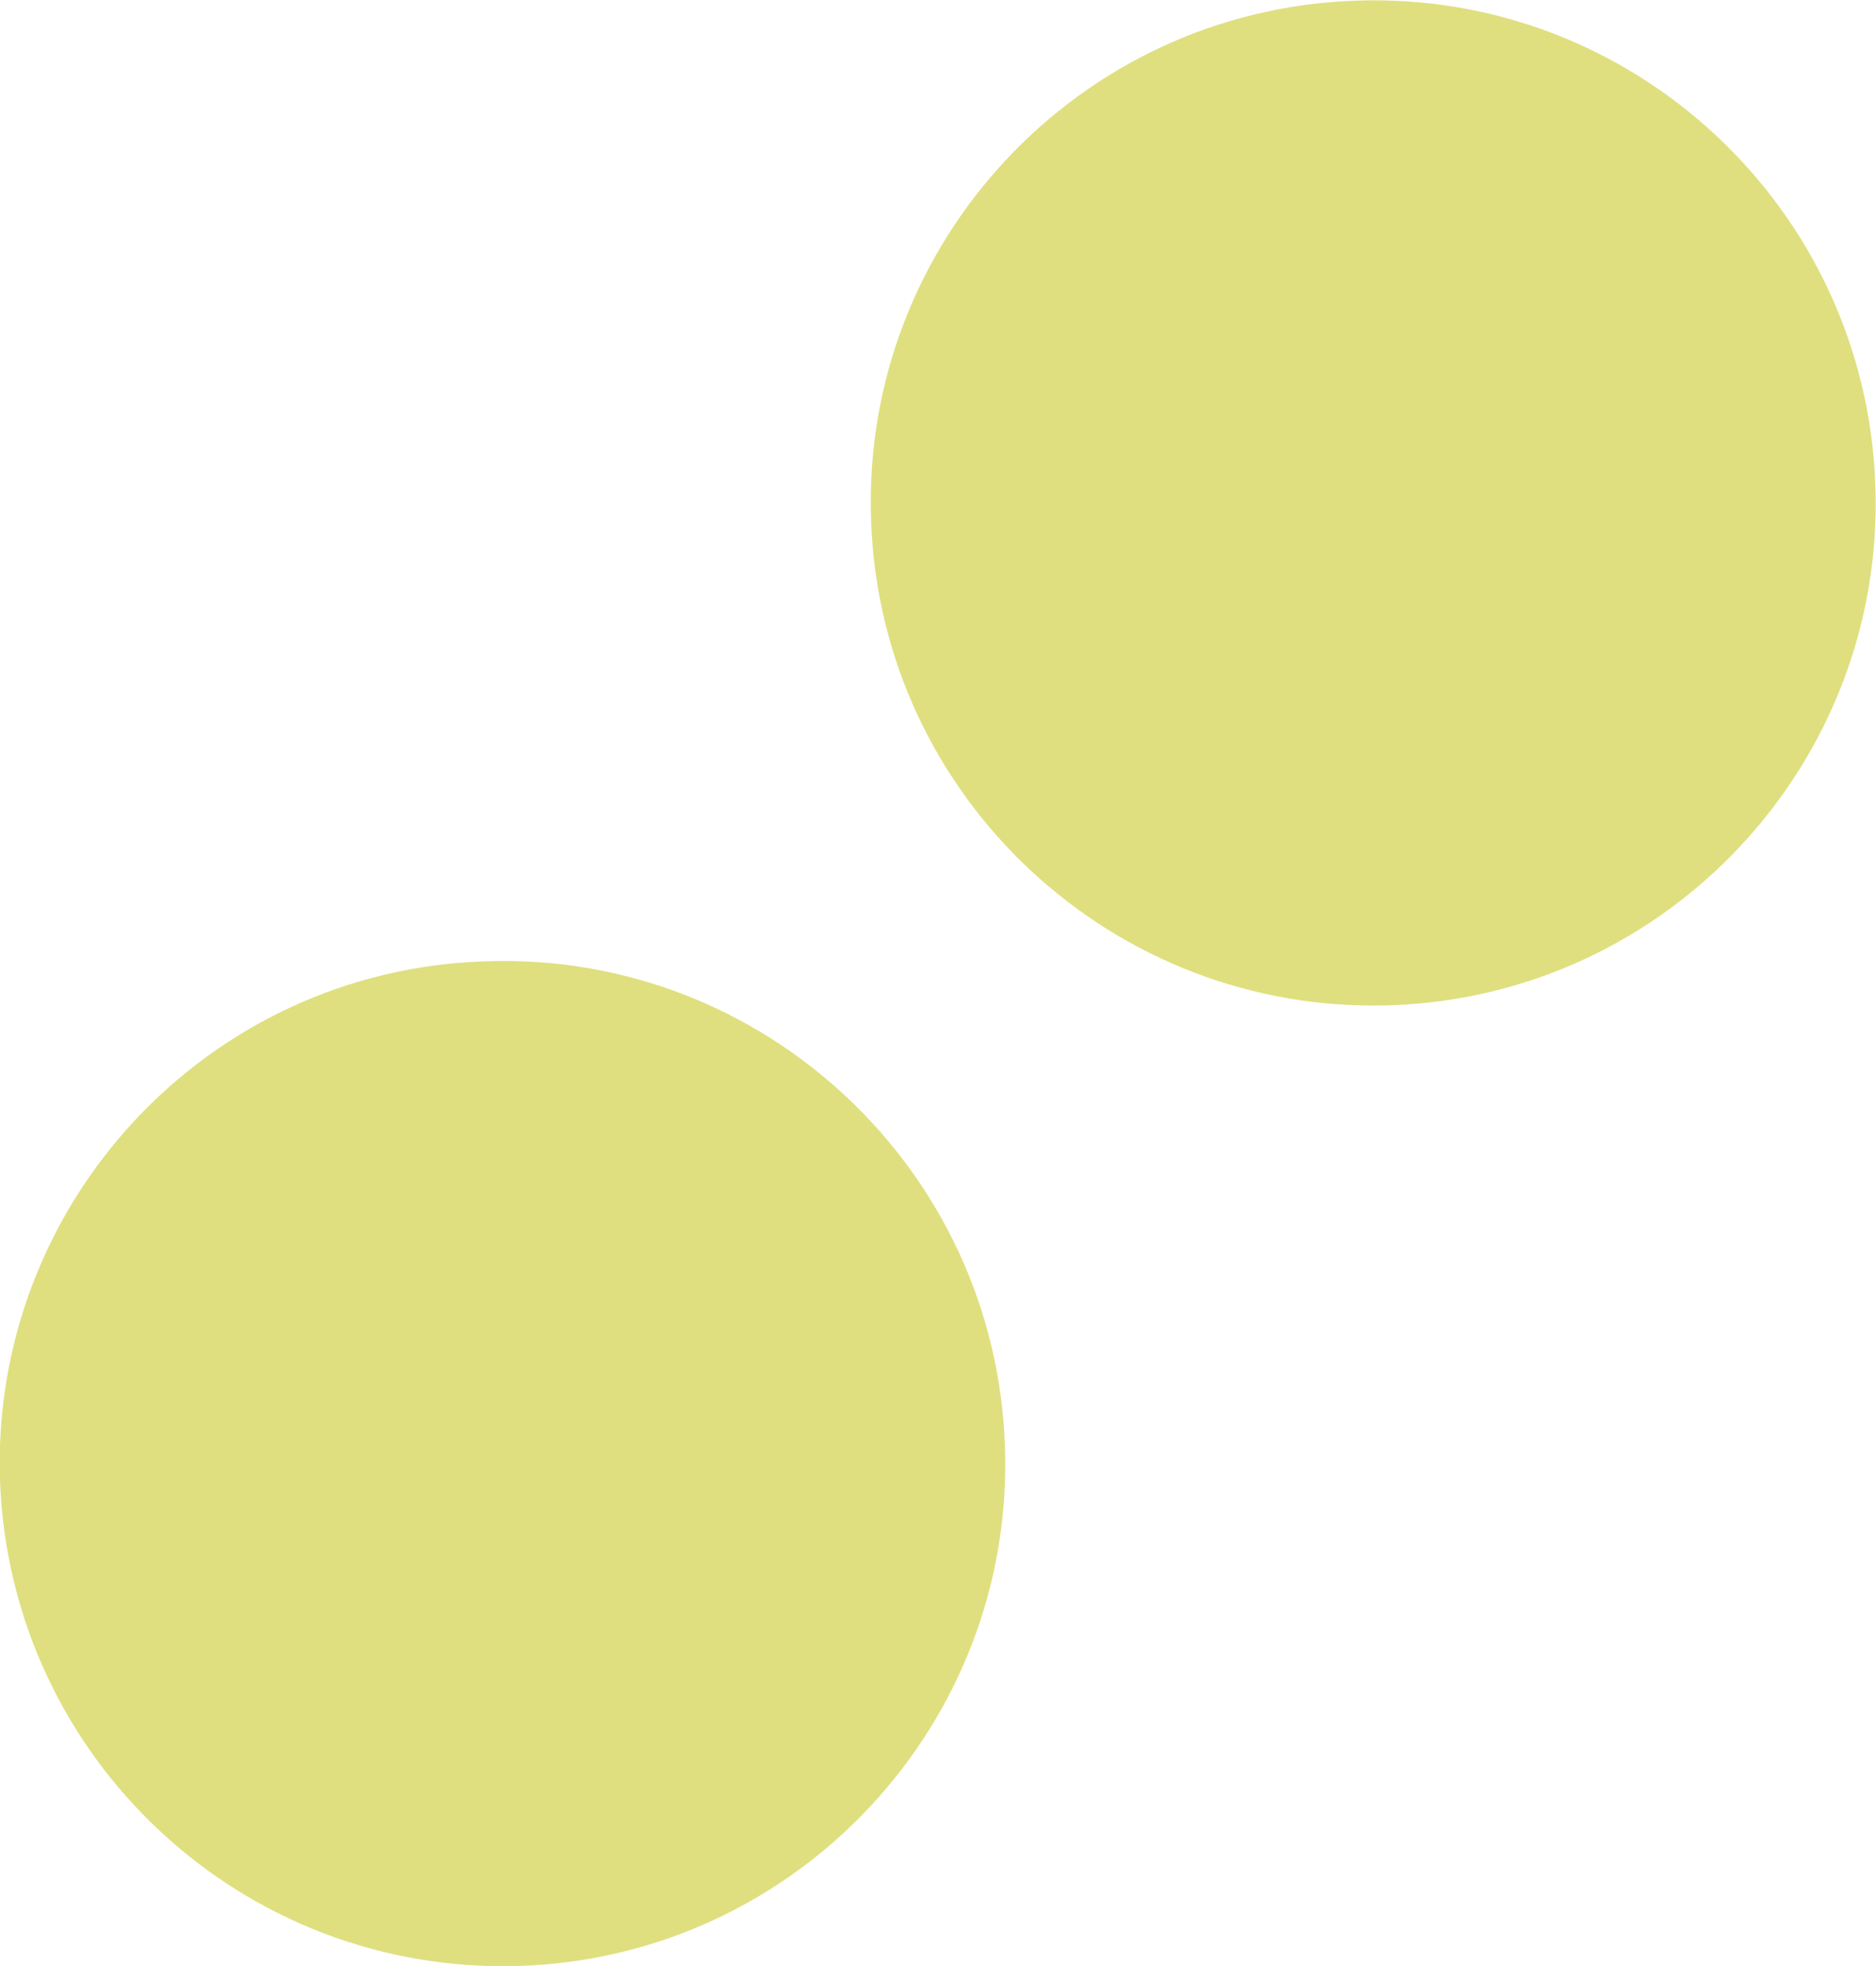 <?xml version="1.0" encoding="UTF-8"?>
<!-- Generator: Adobe Illustrator 28.1.0, SVG Export Plug-In . SVG Version: 6.00 Build 0)  -->
<svg xmlns="http://www.w3.org/2000/svg" xmlns:xlink="http://www.w3.org/1999/xlink" version="1.1" id="Layer_1" x="0px" y="0px" viewBox="0 0 277.6 290.8" style="enable-background:new 0 0 277.6 290.8;" xml:space="preserve">
<style type="text/css">
	.st0{fill:#DFDF7F;}
</style>
<path class="st0" d="M205.8,148.7c41-1.4,73.2-35.9,71.7-76.9c-1.4-41-35.9-73.2-76.9-71.7c-41,1.4-73.2,35.9-71.7,76.9  C130.3,118,164.8,150.1,205.8,148.7"></path>
<path class="st0" d="M77,290.8c41-1.4,73.2-35.9,71.7-76.9c-1.4-41-35.9-73.2-76.9-71.7C30.7,143.5-1.4,178,0,219  C1.5,260.1,35.9,292.2,77,290.8"></path>
</svg>
